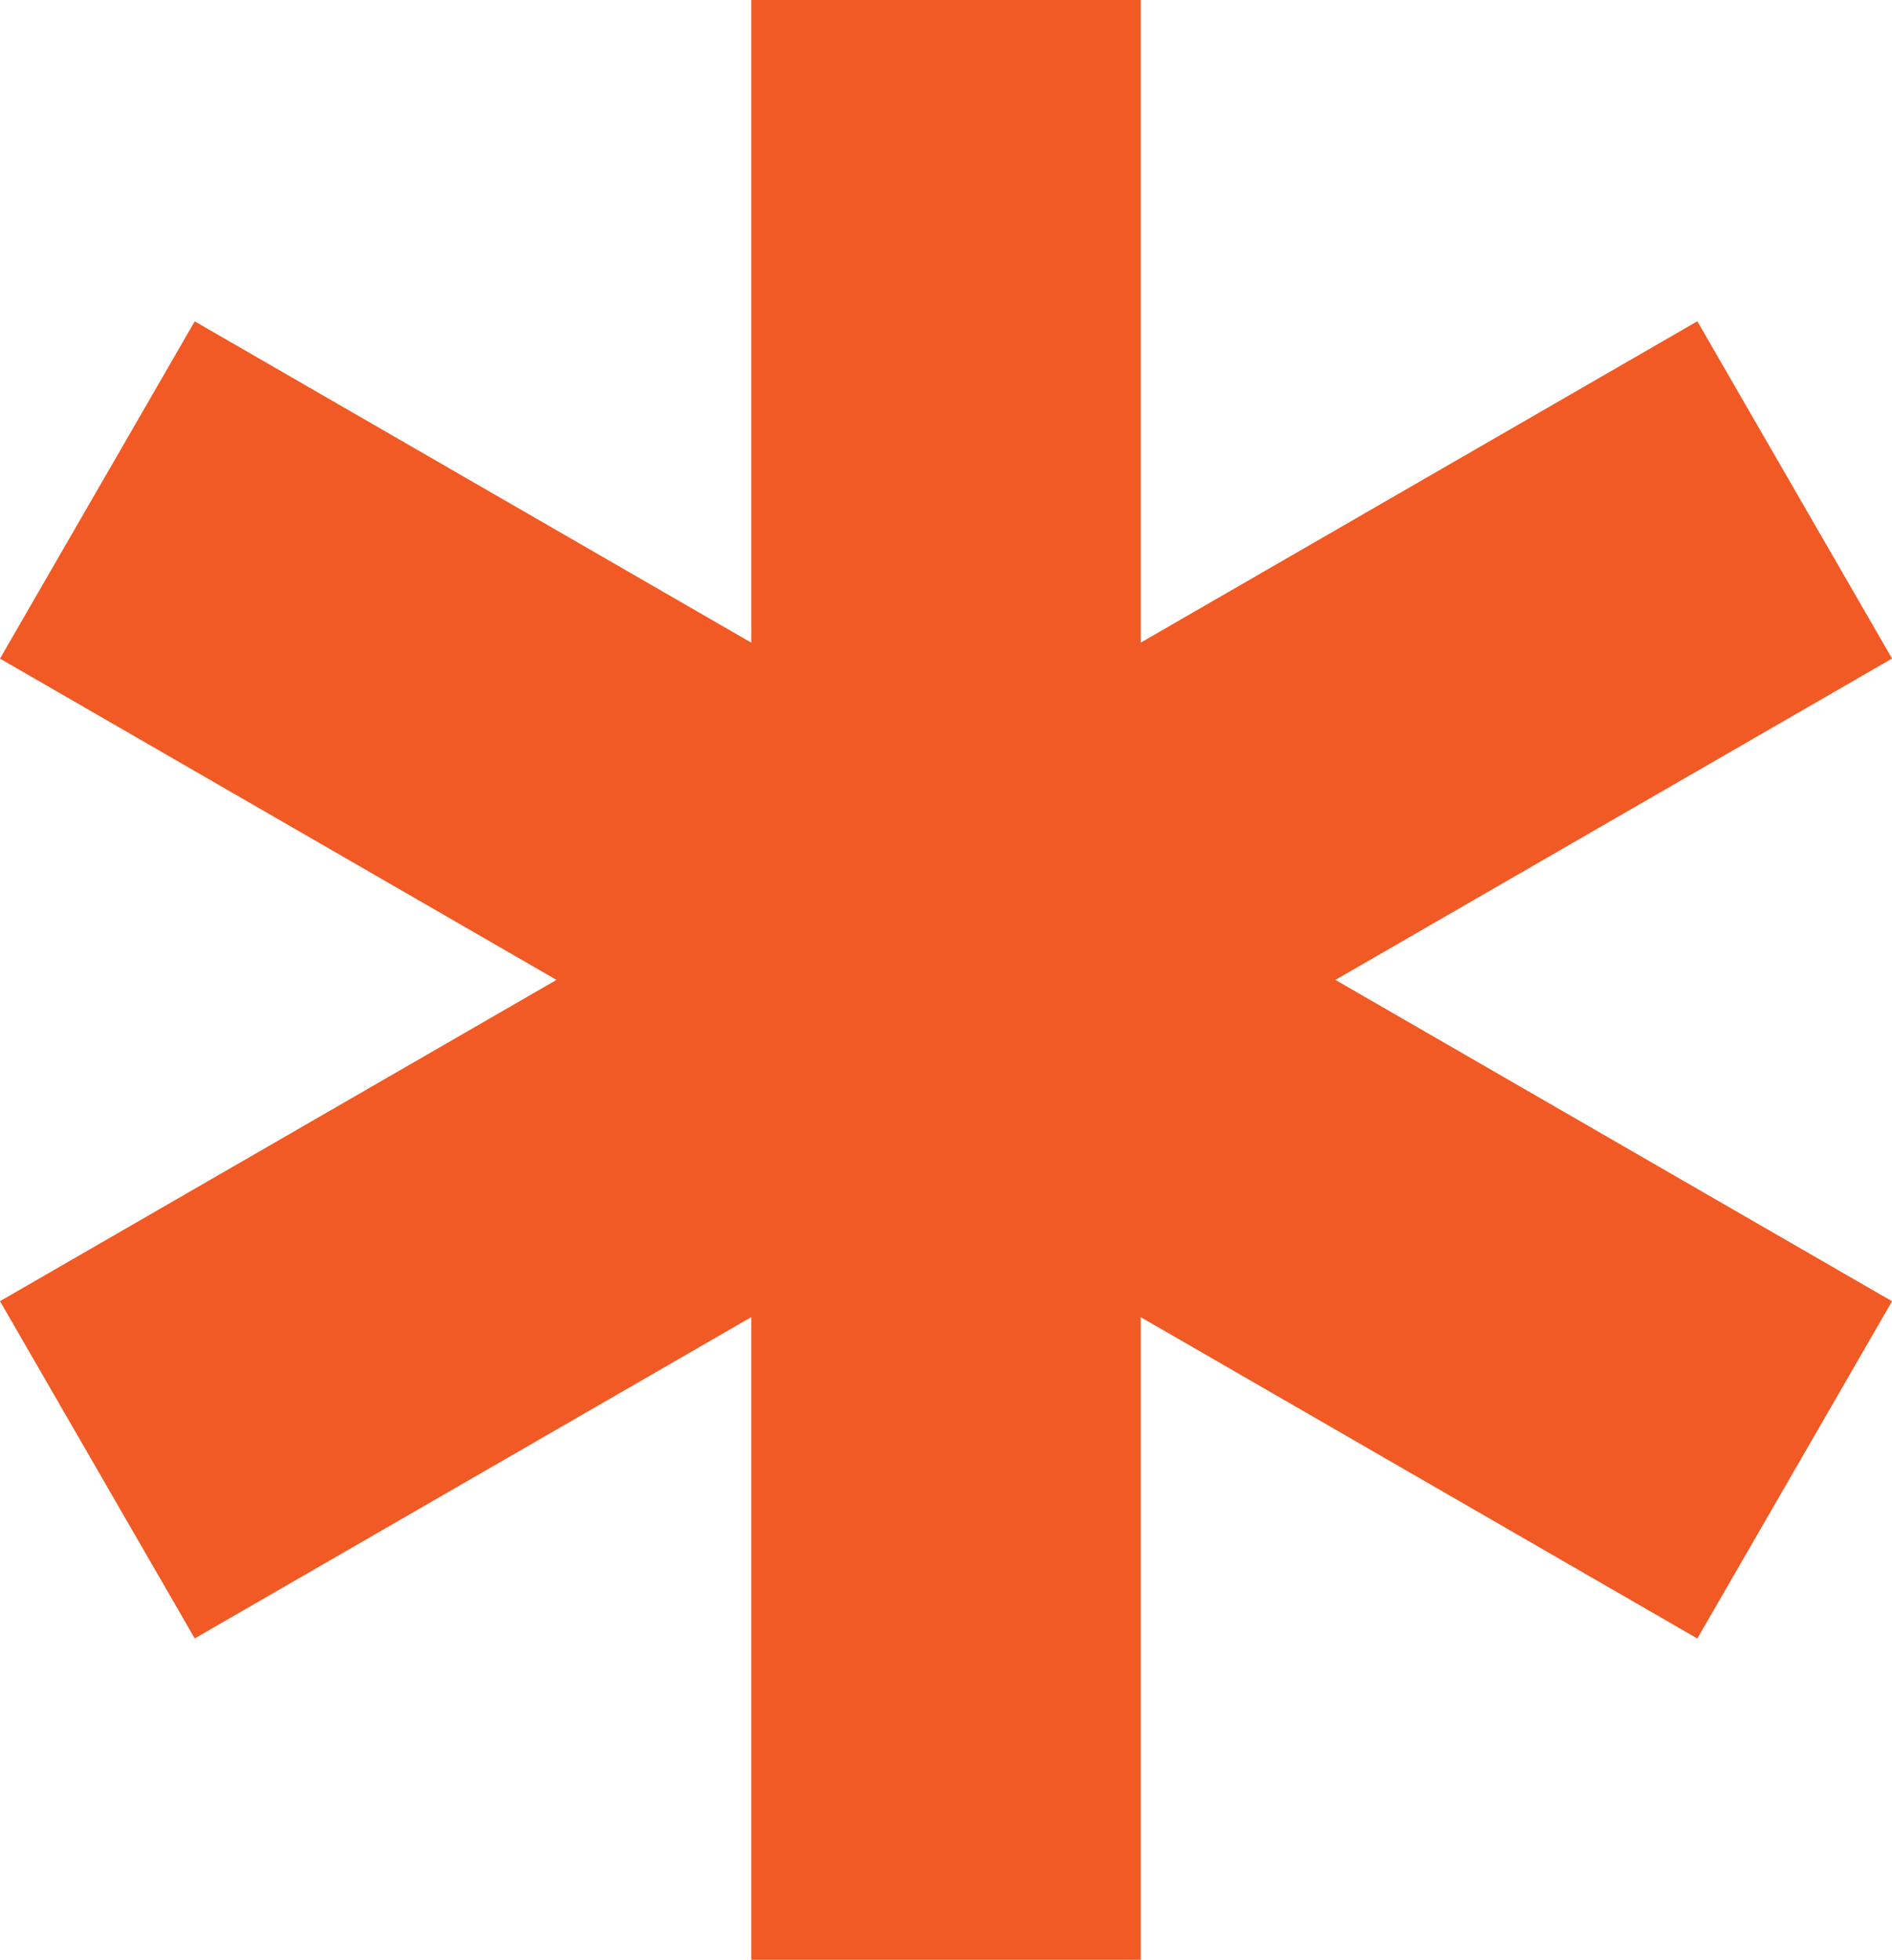 <?xml version="1.0" encoding="UTF-8"?> <svg xmlns="http://www.w3.org/2000/svg" id="Слой_1" data-name="Слой 1" viewBox="0 0 117.86 122.09"> <defs> <style>.cls-1{fill:#f15a24;}</style> </defs> <rect class="cls-1" x="46.8" width="24.26" height="122.09"></rect> <rect class="cls-1" x="46.8" width="24.26" height="122.09" transform="translate(-23.4 81.56) rotate(-60)"></rect> <rect class="cls-1" x="46.8" width="24.26" height="122.09" transform="translate(35.53 142.6) rotate(-120)"></rect> </svg> 
